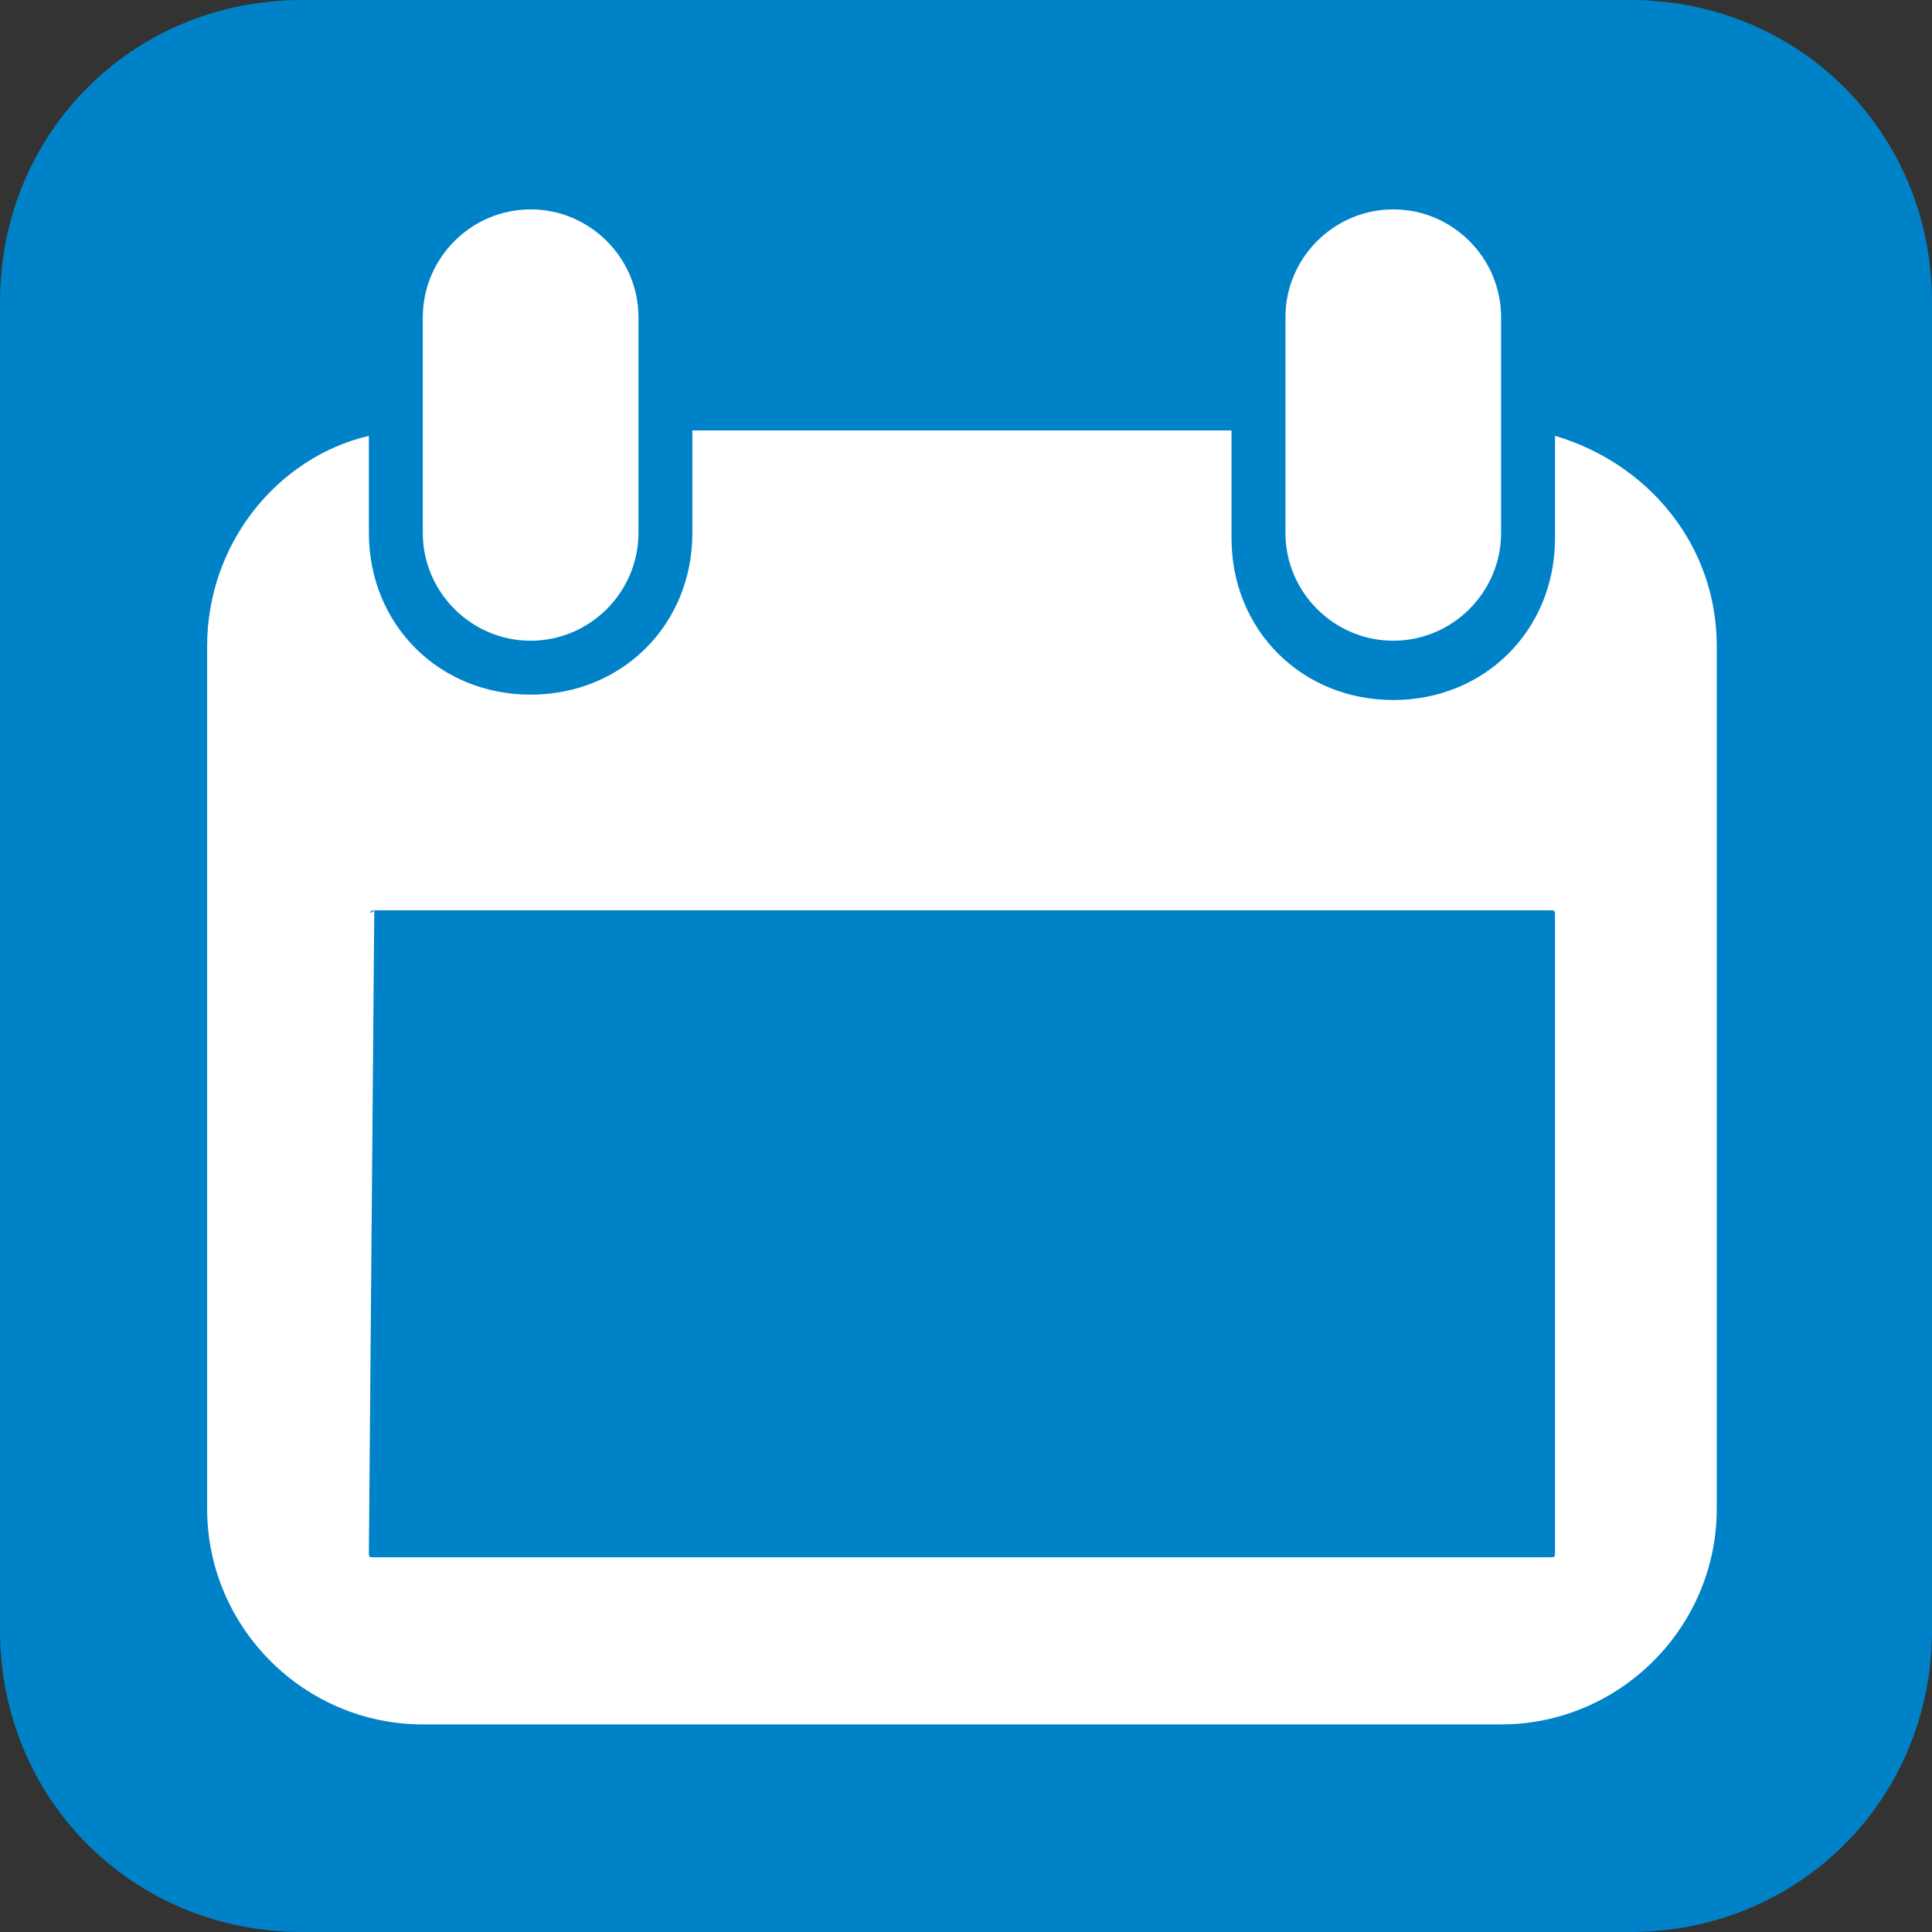 <?xml version="1.0" encoding="utf-8"?>
<!-- Generator: Adobe Illustrator 27.8.1, SVG Export Plug-In . SVG Version: 6.00 Build 0)  -->
<svg version="1.1" id="Layer_1" xmlns="http://www.w3.org/2000/svg" xmlns:xlink="http://www.w3.org/1999/xlink" x="0px" y="0px"
	 viewBox="0 0 32 32" style="enable-background:new 0 0 32 32;" xml:space="preserve">
<rect x="0" y="0" width="32" height="32" fill="#333333" stroke="none"/>
<style type="text/css">
	.st0{fill:#0082C9;}
	.st1{fill:#FFFFFF;}
</style>
<path id="background" class="st0" d="M5,0h22c2.8,0,5,2.2,5,5v22c0,2.8-2.2,5-5,5H5c-2.8,0-5-2.2-5-5V5C0,2.2,2.2,0,5,0z"/>
<g transform="matrix(.893 0 0 .893 520.21 -.193)">
	<path class="st1" d="M-572.7,4.1c-1.1,0-2,0.9-2,2v4c0,1.1,0.9,2,2,2s2-0.9,2-2v-4C-570.7,5-571.6,4.1-572.7,4.1z M-556.7,4.1
		c-1.1,0-2,0.9-2,2v4c0,1.1,0.9,2,2,2s2-0.9,2-2v-4C-554.7,5-555.6,4.1-556.7,4.1z M-569.7,8.1v2c0,1.7-1.3,3-3,3s-3-1.3-3-3V8.3
		c-1.7,0.4-3,2-3,3.9v16c0,2.2,1.8,4,4,4h20c2.2,0,4-1.8,4-4v-16c0-1.9-1.3-3.4-3-3.9v1.9c0,1.7-1.3,3-3,3s-3-1.3-3-3v-2h-10V8.1z
		 M-575.6,17.1h21.8c0.1,0,0.1,0,0.1,0.1V29c0,0.1,0,0.1-0.1,0.1h-21.8c-0.1,0-0.1,0-0.1-0.1L-575.6,17.1
		C-575.7,17.2-575.7,17.1-575.6,17.1z"/>
</g>
</svg>
